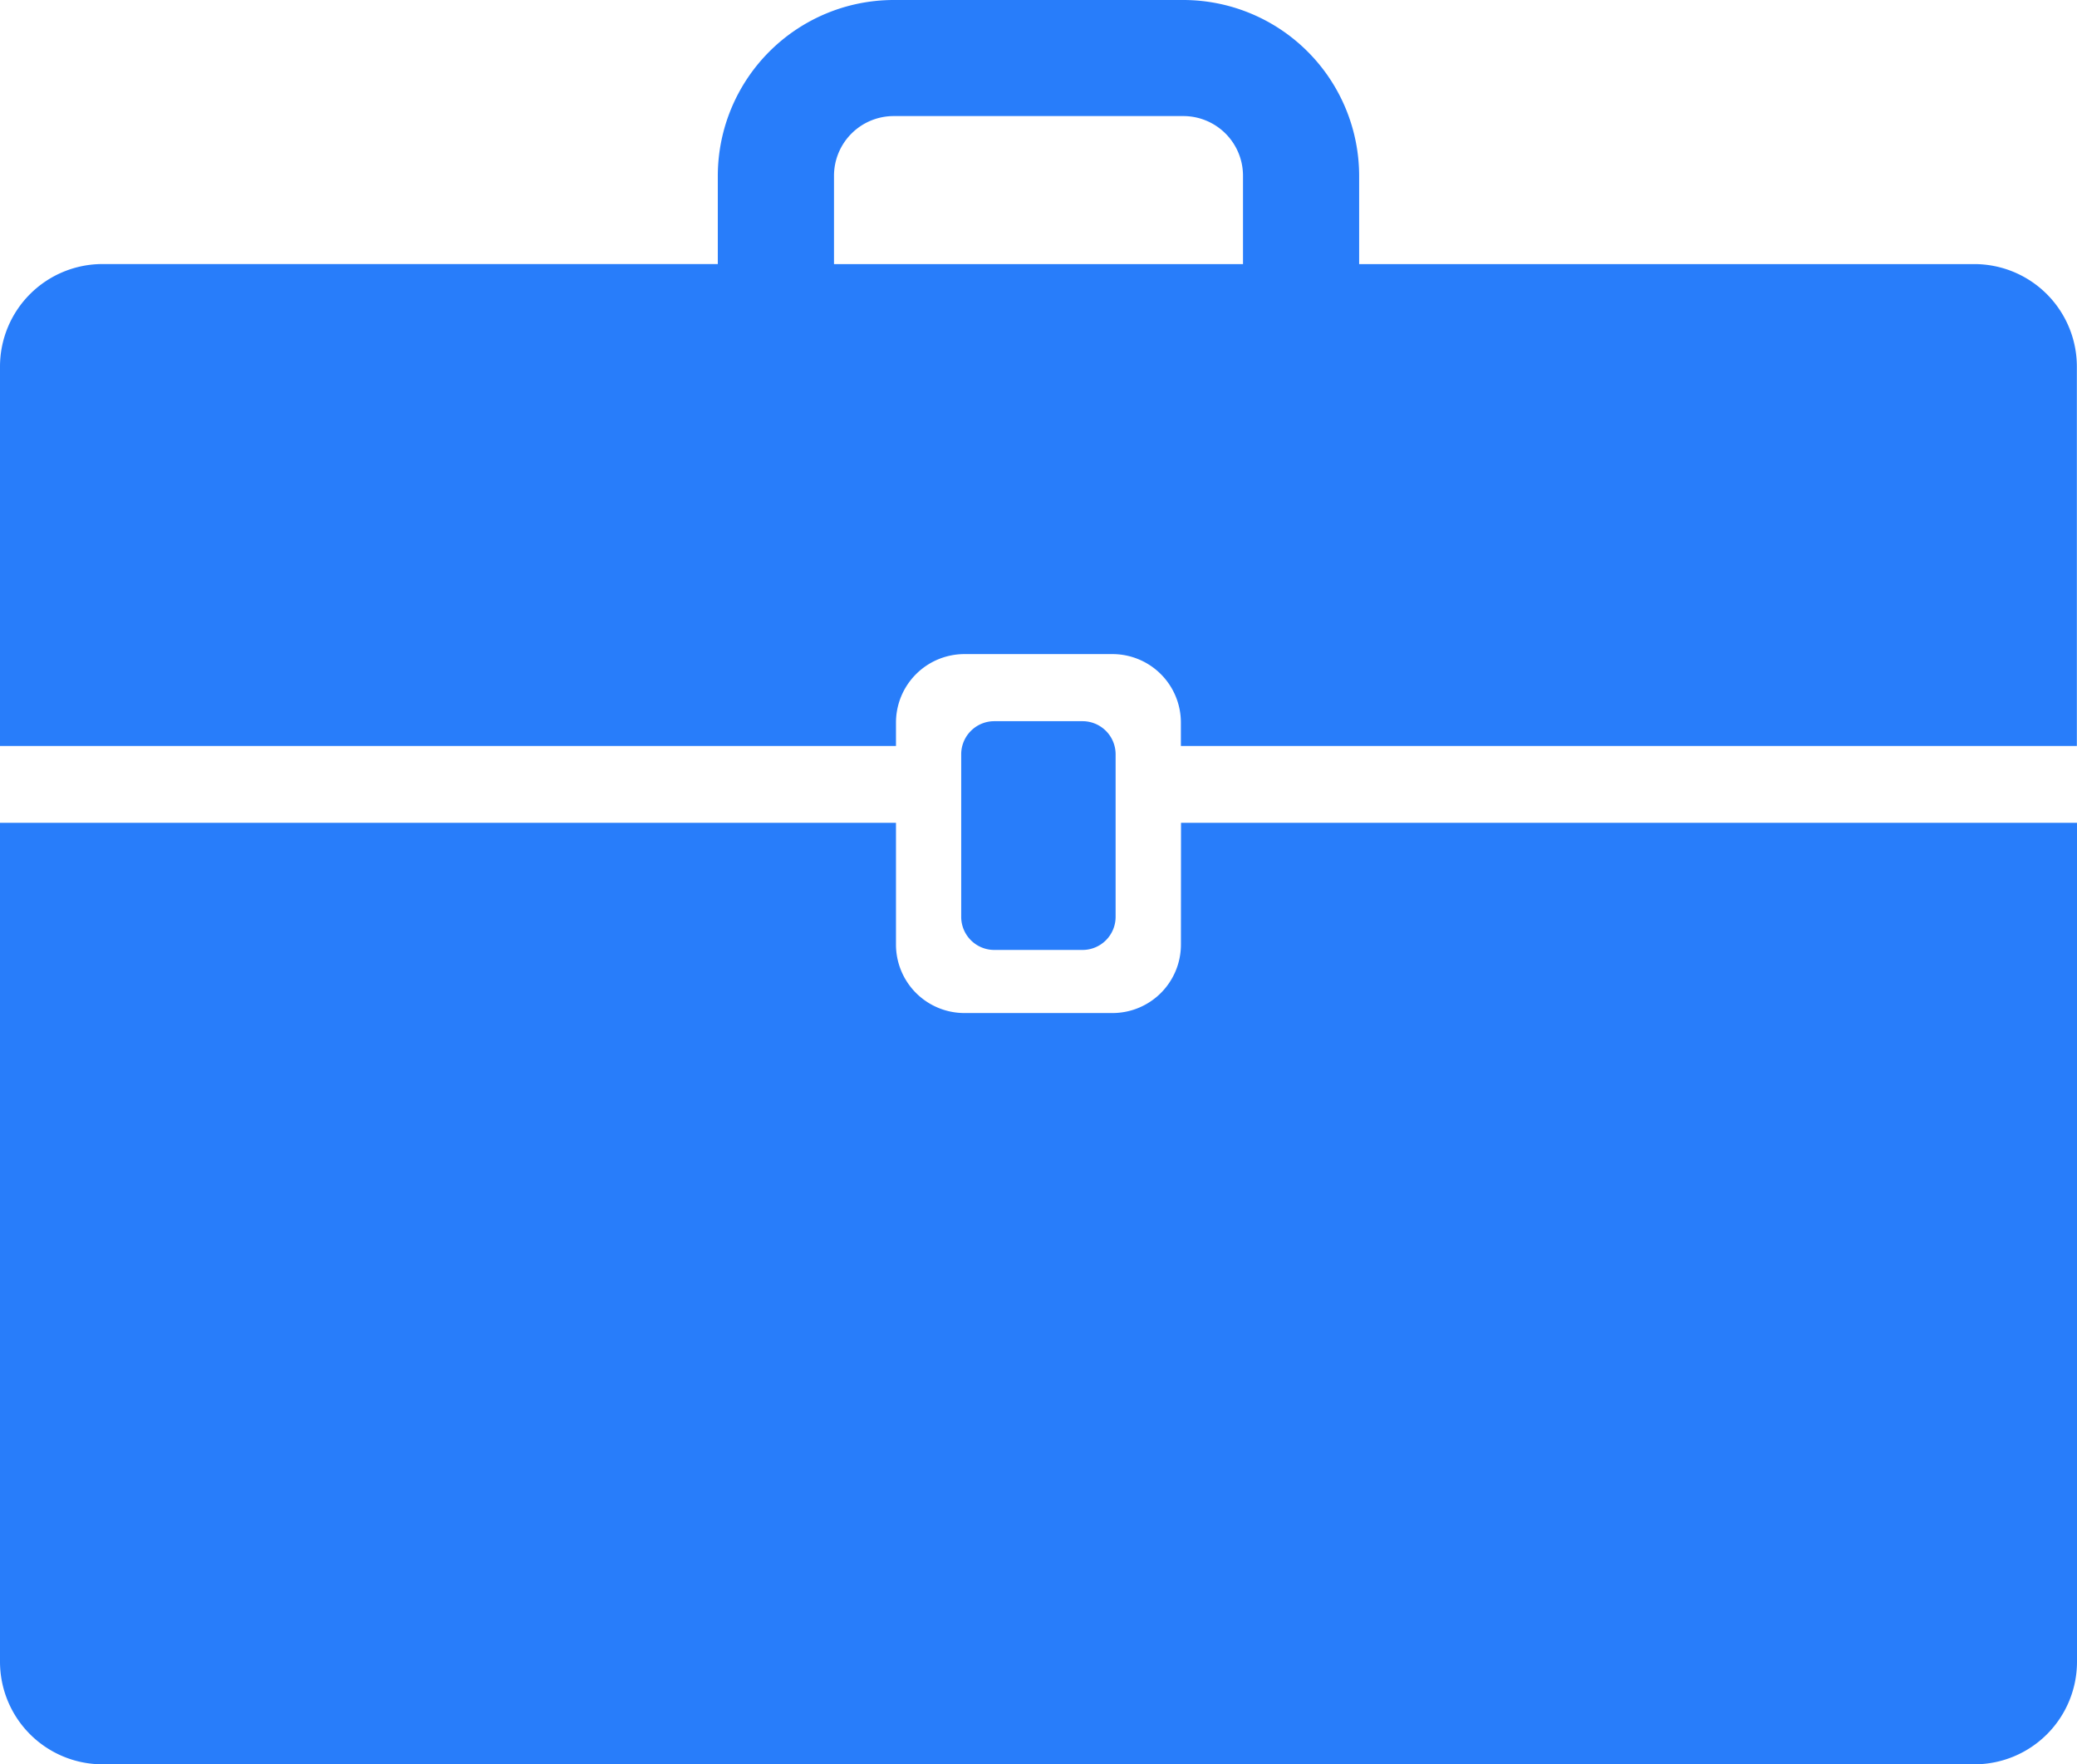 <svg xmlns="http://www.w3.org/2000/svg" xmlns:xlink="http://www.w3.org/1999/xlink" width="44.74" height="38" viewBox="0 0 44.74 38">
  <defs>
    <clipPath id="clip-path">
      <rect id="Rectangle_8884" data-name="Rectangle 8884" width="44.74" height="38" fill="#287dfa"/>
    </clipPath>
  </defs>
  <g id="Group_11754" data-name="Group 11754" transform="translate(0 0)">
    <g id="Group_11753" data-name="Group 11753" transform="translate(0 0)" clip-path="url(#clip-path)">
      <path id="Path_10547" data-name="Path 10547" d="M25.438,44.438a1.475,1.475,0,0,1-1.473,1.473H20.774A1.475,1.475,0,0,1,19.3,44.438V41.814H0V59.882a2.21,2.21,0,0,0,2.209,2.21H42.53a2.21,2.21,0,0,0,2.21-2.21V41.814h-19.3Z" transform="translate(0 -24.092)" fill="#287dfa"/>
      <path id="Path_10548" data-name="Path 10548" d="M42.53,5.688H29.277v-1.9A3.791,3.791,0,0,0,25.491,0H19.249a3.792,3.792,0,0,0-3.787,3.787v1.9H2.209A2.209,2.209,0,0,0,0,7.9v8.167H19.3v-.506a1.475,1.475,0,0,1,1.473-1.473h3.191a1.474,1.474,0,0,1,1.473,1.473v.506h19.3V7.9A2.209,2.209,0,0,0,42.53,5.688m-15.755,0h-8.81v-1.9A1.286,1.286,0,0,1,19.249,2.5h6.242a1.285,1.285,0,0,1,1.284,1.284Z" transform="translate(0 0)" fill="#287dfa"/>
      <path id="Path_10549" data-name="Path 10549" d="M49.566,41.579h1.9a.713.713,0,0,0,.713-.714v-3.5a.713.713,0,0,0-.713-.713h-1.9a.713.713,0,0,0-.713.713v3.5a.713.713,0,0,0,.713.714" transform="translate(-28.148 -21.119)" fill="#287dfa"/>
    </g>
  </g>
</svg>
